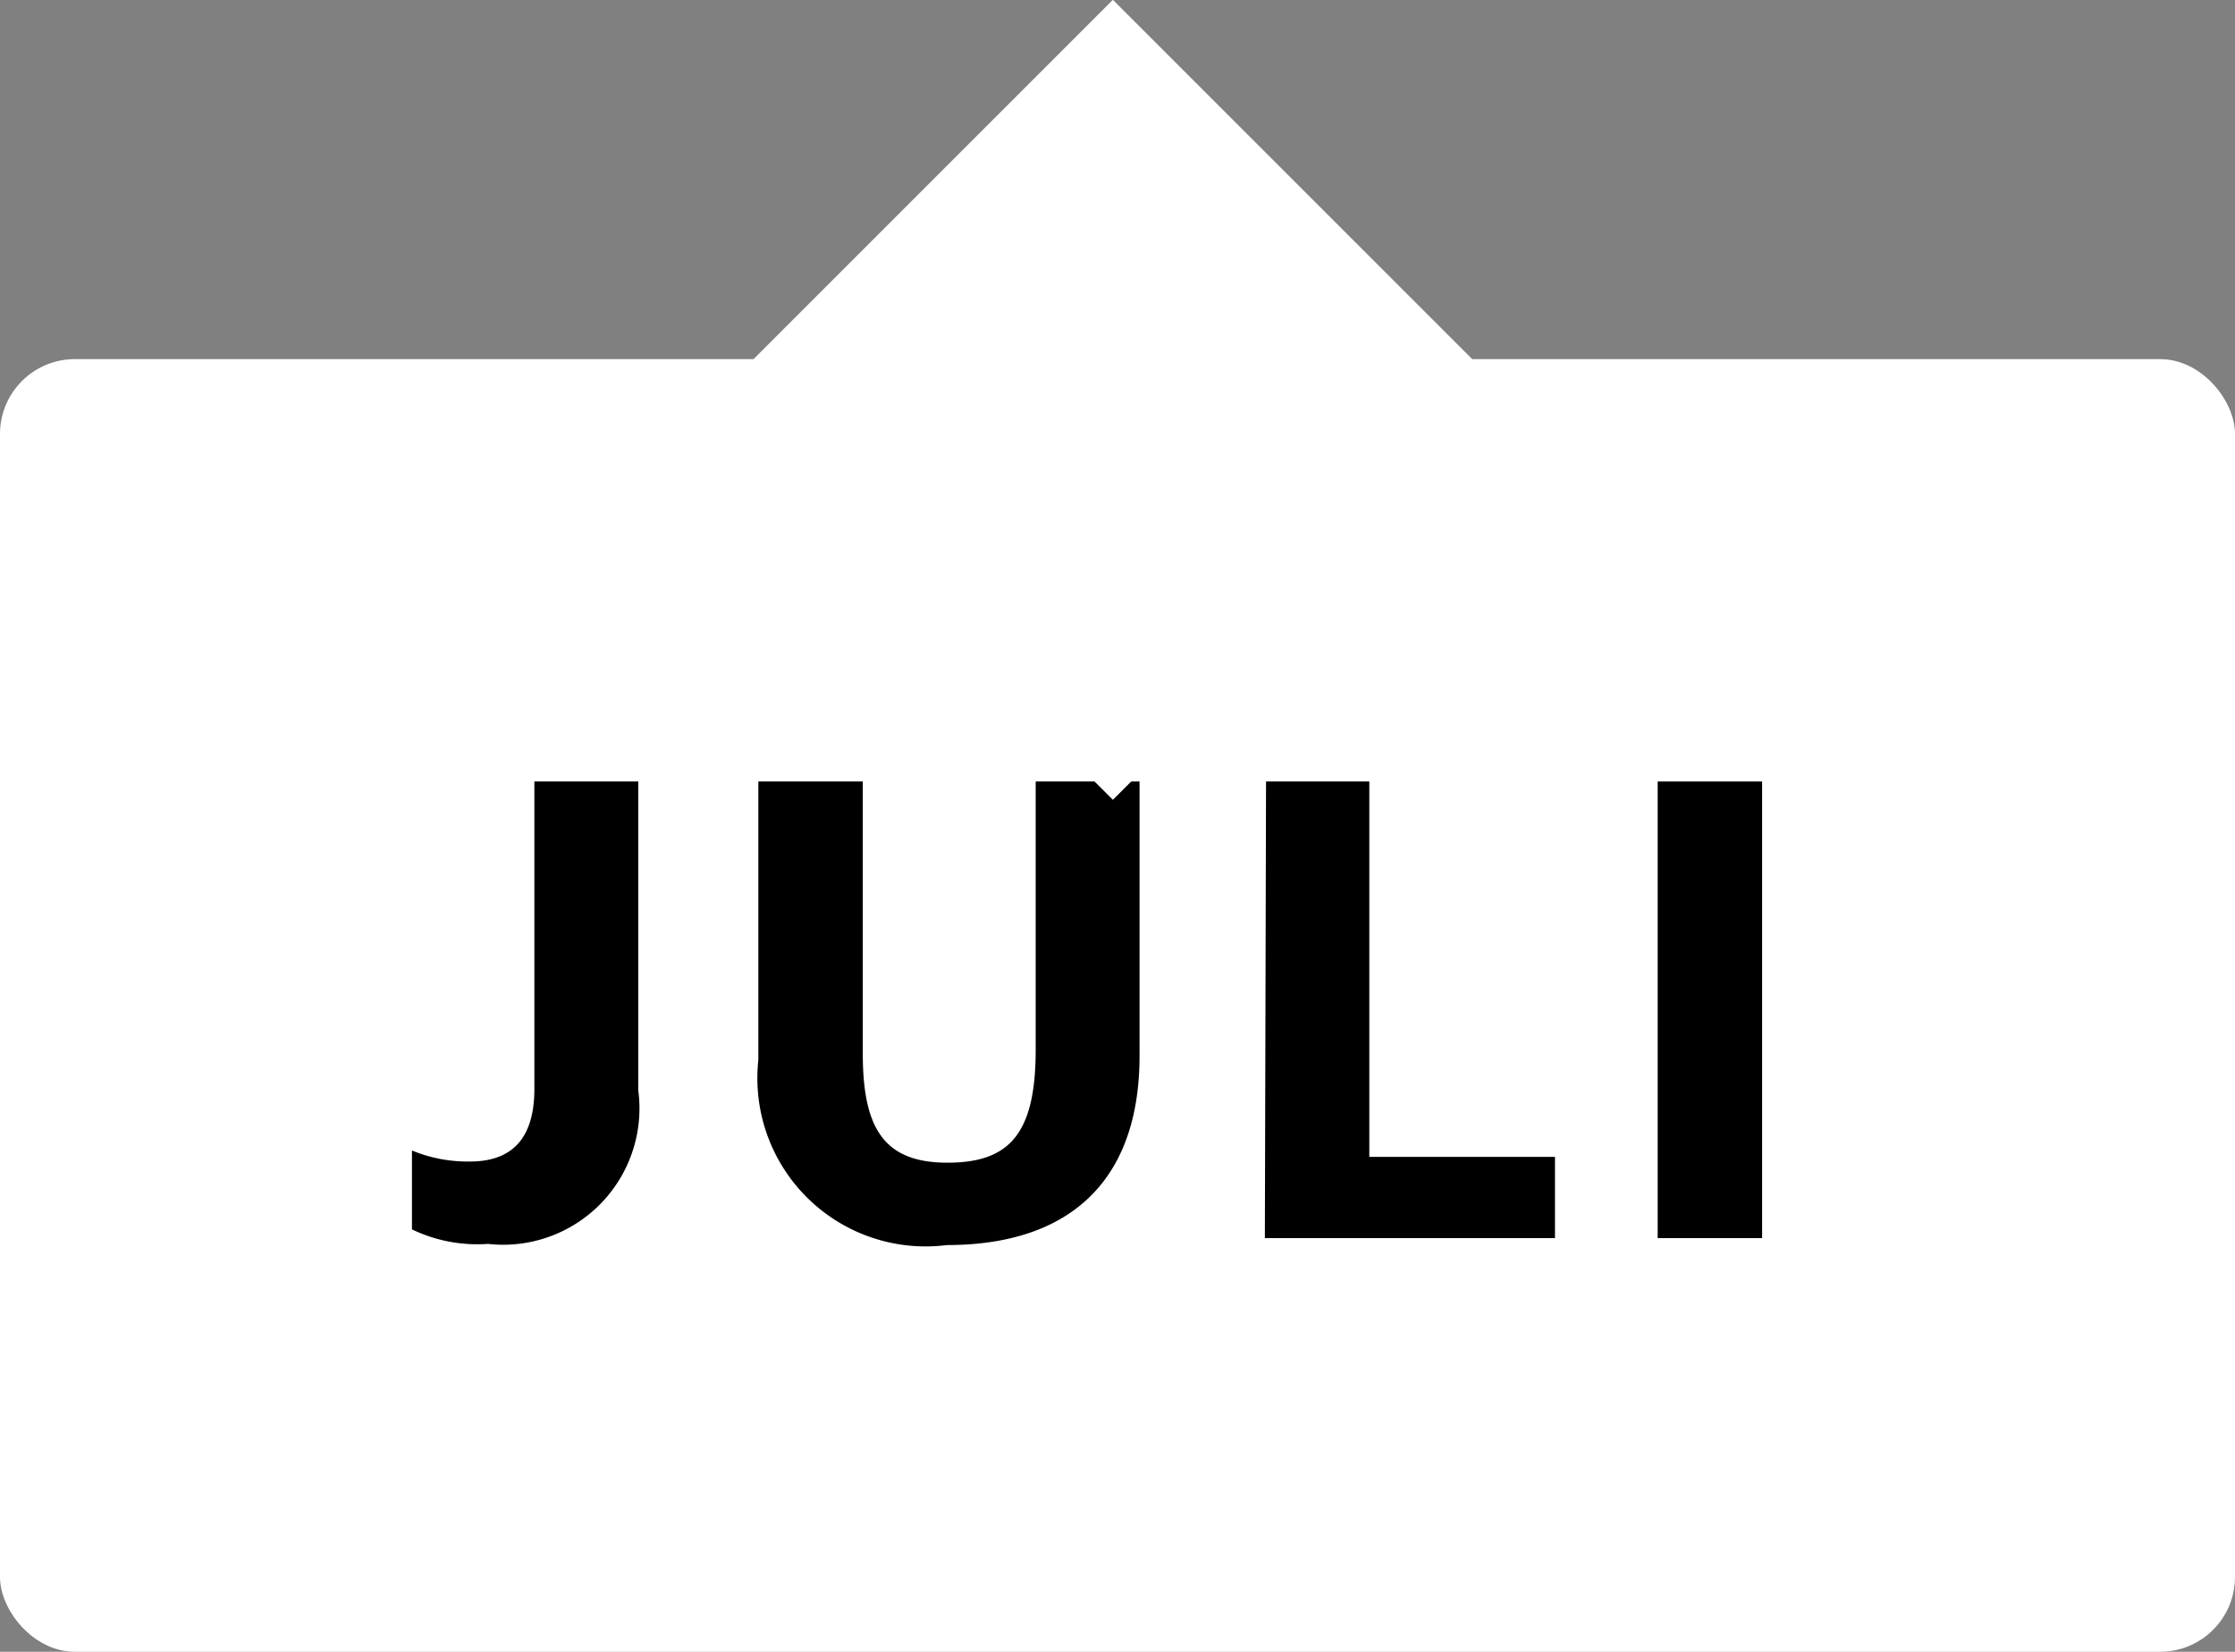 <svg xmlns="http://www.w3.org/2000/svg" viewBox="0 0 38.52 28.47"><rect x="0" y="0" width="38.52" height="28.47" fill="#808080" stroke="none"/><defs><style>.cls-1{fill:#fff;}</style></defs><g id="Layer_2" data-name="Layer 2"><g id="Design"><rect class="cls-1" y="6.19" width="38.52" height="22.28" rx="1.29"/><path d="M7.1,21.19V19.83a2.51,2.51,0,0,0,1,.19c.67,0,1.11-.34,1.11-1.25v-5.3H11v5.32a2.35,2.35,0,0,1-2.59,2.65A2.6,2.6,0,0,1,7.1,21.19Z"/><path d="M13.07,18.27v-4.8h1.8v4.69c0,1.31.38,1.88,1.46,1.88s1.52-.51,1.52-1.95V13.47h1.79V18.2c0,2.15-1.2,3.26-3.32,3.26A2.9,2.9,0,0,1,13.07,18.27Z"/><path d="M21.82,13.47H23.6v6.47h3.2v1.4h-5Z"/><path d="M28.57,13.47h1.8v7.87h-1.8Z"/><rect class="cls-1" x="14.31" y="2.02" width="9.75" height="9.75" transform="translate(10.49 -11.55) rotate(45)"/></g></g></svg>